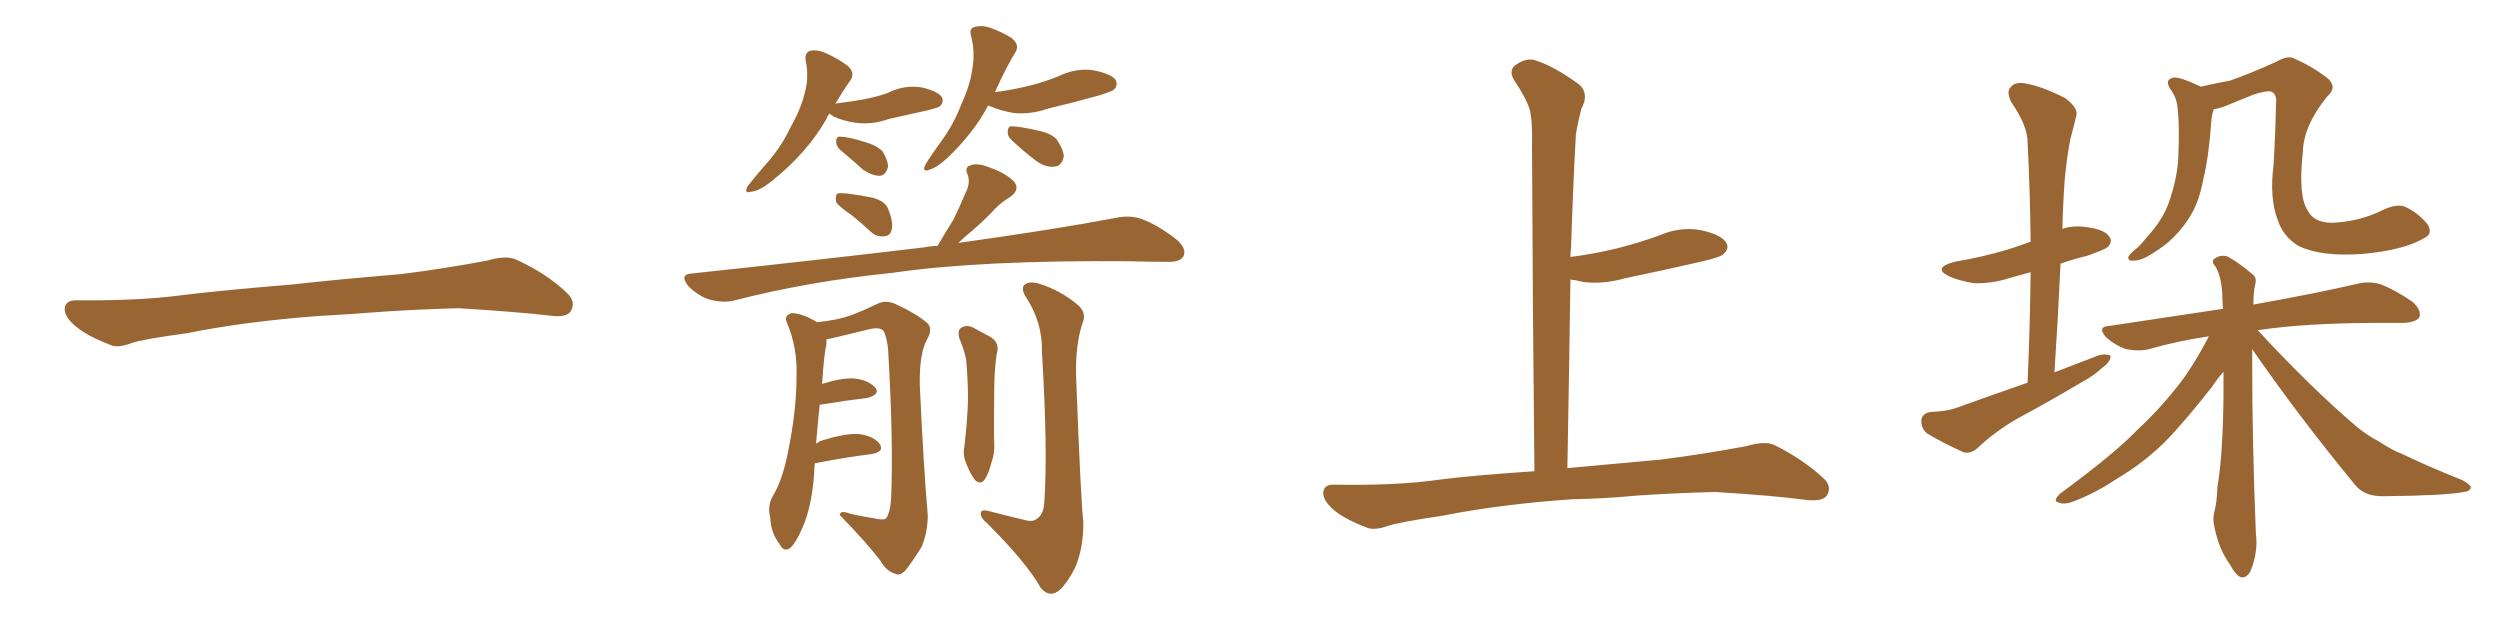 <svg xmlns="http://www.w3.org/2000/svg" xmlns:xlink="http://www.w3.org/1999/xlink" width="600" height="150"><path fill="#996633" padding="10" d="M75.88 75.88L75.88 75.88L75.88 75.88Q58.59 77.20 44.82 79.98L44.82 79.98Q33.98 81.45 31.64 82.32L31.64 82.32Q28.56 83.50 26.81 82.91L26.81 82.91Q21.39 80.86 18.60 78.66L18.60 78.66Q15.38 76.17 15.53 73.97L15.53 73.97Q15.82 72.07 18.16 72.07L18.16 72.07Q33.11 72.22 43.21 70.90L43.21 70.90Q52.59 69.73 70.31 68.26L70.31 68.26Q79.10 67.24 96.39 65.77L96.39 65.77Q106.79 64.45 116.89 62.55L116.89 62.55Q121.44 61.23 123.78 62.26L123.78 62.26Q131.25 65.63 136.23 70.46L136.23 70.46Q138.28 72.51 136.96 74.71L136.96 74.71Q135.94 76.32 131.84 75.73L131.84 75.73Q124.22 74.85 110.01 73.97L110.01 73.97Q99.61 74.27 91.26 74.85L91.26 74.85Q83.79 75.44 75.88 75.88ZM199.07 27.25L199.07 27.25Q198.49 27.98 198.34 28.56L198.34 28.56Q193.65 36.77 185.16 43.51L185.16 43.51Q182.23 45.85 180.32 46.00L180.32 46.00Q178.42 46.58 179.44 44.68L179.44 44.68Q180.91 42.77 183.69 39.55L183.69 39.55Q187.21 35.74 189.55 30.91L189.55 30.91Q192.19 26.22 193.07 22.56L193.07 22.56Q194.24 18.60 193.36 14.50L193.36 14.50Q193.07 12.60 194.53 12.16L194.53 12.16Q196.29 11.87 198.19 12.74L198.19 12.74Q201.12 14.06 203.47 15.82L203.47 15.82Q205.37 17.58 204.05 19.34L204.05 19.34Q202.29 21.83 200.39 25.05L200.39 25.05Q200.68 24.76 201.27 24.76L201.27 24.76Q204.79 24.32 207.86 23.73L207.86 23.73Q210.79 23.14 213.13 22.27L213.13 22.27Q216.94 20.36 221.04 20.95L221.04 20.95Q225 21.83 226.03 23.29L226.03 23.29Q226.61 24.46 225.59 25.49L225.59 25.49Q225.29 25.78 223.10 26.37L223.10 26.37Q217.82 27.54 213.28 28.56L213.28 28.56Q209.18 30.03 205.22 29.44L205.22 29.44Q202.29 29.00 200.10 27.98L200.10 27.98Q199.22 27.39 199.07 27.25ZM201.56 35.89L201.56 35.89Q200.68 35.01 200.68 33.98L200.68 33.98Q200.68 32.67 201.71 32.81L201.71 32.81Q203.61 32.81 207.71 34.13L207.71 34.13Q210.35 34.86 211.82 36.33L211.82 36.33Q213.13 38.53 213.13 39.99L213.13 39.99Q212.55 42.19 211.08 42.19L211.08 42.19Q209.33 42.19 207.13 40.72L207.13 40.72Q204.35 38.23 201.56 35.89ZM237.16 25.34L237.16 25.34Q233.64 31.93 227.49 37.79L227.49 37.79Q225 40.14 223.10 40.72L223.10 40.72Q221.19 41.46 222.07 39.55L222.07 39.55Q223.39 37.35 225.73 34.13L225.73 34.13Q228.81 30.03 230.71 25.05L230.71 25.05Q232.91 20.21 233.35 16.55L233.35 16.55Q234.08 12.60 233.06 8.64L233.06 8.64Q232.47 6.88 233.94 6.45L233.94 6.45Q235.69 6.01 237.45 6.59L237.45 6.59Q240.38 7.62 242.72 9.08L242.72 9.08Q244.78 10.69 243.75 12.45L243.75 12.45Q241.26 16.55 238.92 21.83L238.92 21.83Q238.77 21.97 238.77 22.12L238.77 22.12Q243.31 21.53 247.27 20.51L247.27 20.51Q250.78 19.63 254.00 18.31L254.00 18.31Q258.25 16.26 262.35 16.85L262.35 16.85Q266.75 17.72 267.77 19.19L267.77 19.19Q268.36 20.51 267.33 21.53L267.33 21.53Q266.75 21.97 263.96 22.85L263.96 22.85Q257.67 24.61 251.51 26.07L251.51 26.07Q247.27 27.54 243.16 27.10L243.16 27.10Q239.94 26.51 237.60 25.49L237.60 25.49Q237.30 25.34 237.16 25.34ZM242.87 33.69L242.87 33.69Q241.85 32.81 241.85 31.79L241.85 31.79Q241.85 30.18 242.87 30.32L242.87 30.32Q244.63 30.32 249.17 31.35L249.17 31.35Q252.10 31.93 253.56 33.40L253.56 33.40Q255.18 35.74 255.32 37.50L255.32 37.50Q254.88 39.84 253.13 39.99L253.13 39.99Q250.93 40.28 248.58 38.53L248.58 38.53Q245.65 36.33 242.87 33.69ZM204.49 51.71L204.49 51.71Q201.27 49.51 200.68 48.49L200.68 48.49Q200.39 47.02 200.98 46.44L200.98 46.44Q201.56 46.29 203.32 46.44L203.32 46.44Q206.69 46.88 209.47 47.46L209.47 47.46Q212.55 48.34 213.13 50.10L213.13 50.10Q214.45 53.32 214.01 55.08L214.01 55.08Q213.72 56.54 212.40 56.69L212.40 56.69Q210.50 56.98 209.03 55.66L209.03 55.66Q206.69 53.47 204.49 51.71ZM225 59.03L225 59.03Q227.05 55.52 228.81 52.73L228.81 52.73Q230.27 49.80 231.59 46.58L231.59 46.58Q233.06 43.95 232.18 41.75L232.18 41.75Q231.45 40.14 232.91 39.70L232.91 39.70Q234.52 38.96 237.74 40.28L237.74 40.28Q241.41 41.60 243.31 43.51L243.31 43.51Q244.92 45.41 242.58 47.17L242.58 47.17Q239.65 48.93 237.74 51.27L237.74 51.27Q235.69 53.32 233.50 55.22L233.50 55.22Q231.88 56.54 229.98 58.30L229.98 58.30Q253.13 55.08 267.77 52.29L267.77 52.29Q271.29 51.56 274.07 52.59L274.07 52.59Q277.73 53.91 282.28 57.42L282.28 57.42Q284.91 59.62 284.03 61.52L284.03 61.52Q283.15 62.99 279.93 62.84L279.93 62.84Q275.68 62.84 270.85 62.70L270.85 62.70Q235.40 62.40 214.16 65.48L214.16 65.48Q194.09 67.53 176.37 72.07L176.37 72.07Q173.88 72.80 170.36 71.92L170.36 71.92Q167.58 71.04 165.23 68.70L165.23 68.70Q162.89 65.77 166.11 65.63L166.11 65.63Q196.44 62.40 222.07 59.33L222.07 59.33Q223.54 59.03 225 59.03ZM195.56 111.18L195.56 111.18Q195.41 112.21 195.41 113.53L195.41 113.53Q194.82 121.58 192.63 126.56L192.63 126.56Q190.87 130.66 189.40 131.69L189.40 131.69Q187.94 132.42 187.06 130.52L187.06 130.52Q185.01 127.88 184.86 124.22L184.86 124.22Q184.13 121.44 185.45 119.09L185.45 119.09Q187.79 115.28 189.11 108.54L189.11 108.54Q191.16 98.58 191.16 90.53L191.16 90.53Q191.46 83.50 188.82 77.34L188.82 77.34Q188.09 75.73 189.99 75.15L189.99 75.15Q192.48 75.15 196.14 77.34L196.14 77.34Q201.27 76.76 204.05 75.73L204.05 75.73Q206.54 74.85 210.50 72.95L210.50 72.95Q212.55 71.92 214.89 72.95L214.89 72.95Q219.73 75.15 222.51 77.49L222.51 77.49Q223.97 78.81 222.51 81.45L222.51 81.45Q220.61 84.81 220.75 92.43L220.75 92.43Q221.63 111.77 222.66 123.63L222.66 123.63Q222.66 127.73 221.19 131.25L221.19 131.25Q218.70 135.21 217.24 136.96L217.24 136.96Q215.92 138.28 214.89 137.70L214.89 137.70Q212.70 137.11 211.23 134.47L211.23 134.47Q207.71 129.93 201.56 123.63L201.56 123.63Q201.56 122.31 204.20 123.34L204.20 123.34Q206.84 123.93 209.62 124.37L209.62 124.37Q212.11 124.95 212.70 124.37L212.70 124.37Q213.72 122.75 213.87 119.53L213.87 119.53Q214.45 106.05 213.13 83.64L213.13 83.64Q212.84 81.30 212.26 79.83L212.26 79.83Q211.67 78.37 208.89 78.96L208.89 78.96Q204.79 79.98 200.39 81.01L200.39 81.01Q198.93 81.30 198.34 81.45L198.34 81.45Q198.34 82.03 198.34 82.62L198.34 82.62Q197.75 84.96 197.31 92.14L197.31 92.14Q202.00 90.67 204.79 90.82L204.79 90.82Q208.30 91.11 210.06 93.02L210.06 93.02Q211.38 94.63 208.15 95.51L208.15 95.51Q203.17 96.09 196.88 97.12L196.88 97.12Q196.88 97.12 196.73 97.12L196.73 97.12Q196.29 101.22 195.85 106.49L195.85 106.49Q196.58 105.91 197.17 105.76L197.17 105.76Q202.73 104.00 205.96 104.15L205.96 104.15Q209.62 104.59 211.08 106.49L211.08 106.49Q212.40 108.40 209.18 108.98L209.18 108.98Q203.17 109.72 195.56 111.18ZM230.27 81.30L230.27 81.30Q229.69 79.25 230.71 78.66L230.71 78.66Q231.88 77.93 233.35 78.52L233.35 78.52Q235.55 79.69 237.45 80.71L237.45 80.71Q240.09 82.18 239.21 84.96L239.21 84.96Q238.62 89.06 238.62 93.16L238.62 93.16Q238.48 103.13 238.62 106.35L238.62 106.35Q238.77 108.84 237.89 111.18L237.89 111.18Q237.30 113.67 236.28 115.14L236.28 115.14Q235.25 116.46 233.94 115.14L233.94 115.14Q232.76 113.53 231.88 111.18L231.88 111.18Q231.01 109.13 231.45 107.23L231.45 107.23Q232.18 100.93 232.32 96.09L232.32 96.09Q232.32 91.26 231.88 86.28L231.88 86.28Q231.30 83.64 230.27 81.30ZM245.95 124.80L245.95 124.80L245.95 124.80Q248.00 125.39 249.02 124.37L249.02 124.37Q250.49 123.34 250.63 120.56L250.63 120.56Q251.51 108.11 250.05 84.23L250.05 84.23Q250.20 77.64 246.53 71.78L246.53 71.78Q244.92 69.43 245.80 68.41L245.80 68.41Q247.12 67.24 249.90 68.26L249.90 68.26Q254.44 69.73 258.40 72.95L258.40 72.95Q261.04 75 259.72 77.78L259.72 77.78Q258.11 82.91 258.25 90.09L258.25 90.09Q259.42 120.85 260.01 125.39L260.01 125.39Q260.01 131.54 258.11 136.08L258.11 136.08Q256.35 139.60 254.44 141.50L254.44 141.50Q251.95 143.70 249.76 141.06L249.76 141.06Q246.39 135.06 237.01 125.68L237.01 125.68Q235.40 124.37 235.40 123.34L235.40 123.34Q235.25 122.17 237.16 122.61L237.16 122.61Q241.55 123.78 245.95 124.80ZM377.34 119.82L377.34 119.82L377.34 119.82Q360.21 121.00 346.14 123.78L346.14 123.78Q335.30 125.39 332.96 126.27L332.96 126.27Q330.03 127.29 328.27 126.71L328.27 126.71Q323.14 124.80 320.36 122.61L320.36 122.61Q317.43 120.12 317.58 118.21L317.58 118.21Q317.72 116.31 320.07 116.31L320.07 116.31Q335.01 116.60 345.26 115.14L345.26 115.14Q353.17 114.11 368.26 113.09L368.26 113.09Q367.82 71.63 367.68 34.72L367.68 34.72Q367.82 29.74 367.24 26.66L367.24 26.66Q366.50 23.88 363.28 19.04L363.28 19.04Q362.26 17.29 363.28 15.97L363.28 15.97Q365.77 13.92 368.12 14.36L368.12 14.36Q372.95 15.82 379.10 20.36L379.10 20.36Q381.45 22.56 379.54 26.07L379.54 26.07Q378.66 29.44 378.22 32.23L378.22 32.23Q377.64 41.89 377.05 59.47L377.05 59.47Q376.90 60.64 376.90 61.67L376.90 61.67Q382.62 60.94 388.04 59.62L388.04 59.62Q393.31 58.30 398.14 56.54L398.14 56.54Q403.13 54.35 408.11 55.22L408.11 55.22Q412.94 56.25 414.26 58.15L414.26 58.15Q415.14 59.62 413.67 60.94L413.67 60.94Q413.09 61.67 408.69 62.70L408.69 62.70Q399.17 64.89 389.94 66.80L389.94 66.80Q384.81 68.26 379.98 67.68L379.98 67.68Q378.37 67.24 376.90 67.09L376.90 67.09Q376.61 88.48 376.17 112.35L376.17 112.35Q384.38 111.62 398.58 110.30L398.58 110.30Q408.98 108.98 419.09 107.08L419.09 107.08Q423.49 105.76 425.83 106.79L425.83 106.79Q432.86 110.30 437.70 114.84L437.70 114.84Q439.75 116.75 438.43 118.95L438.43 118.95Q437.40 120.41 433.45 119.97L433.45 119.97Q425.83 118.95 411.62 118.07L411.62 118.07Q401.07 118.36 392.72 118.95L392.72 118.95Q385.25 119.68 377.34 119.82ZM581.84 57.13L581.84 57.13Q576.86 60.06 567.04 60.94L567.04 60.94Q557.08 61.67 551.66 59.03L551.66 59.03Q548.00 56.84 546.68 52.88L546.68 52.88Q544.63 47.61 545.65 39.55L545.65 39.55Q546.09 32.67 546.24 25.05L546.24 25.05Q546.53 22.56 545.07 21.97L545.07 21.97Q544.04 21.68 540.82 22.71L540.82 22.71Q537.30 24.17 533.64 25.63L533.64 25.63Q532.32 26.07 531.30 26.22L531.30 26.22Q530.86 27.39 530.71 29.15L530.71 29.15Q530.13 37.50 528.81 42.92L528.81 42.92Q527.93 47.75 526.17 50.98L526.17 50.98Q524.41 54.20 521.63 56.98L521.63 56.98Q519.73 58.89 516.65 60.79L516.65 60.79Q514.01 62.55 512.11 62.55L512.11 62.55Q510.64 62.70 510.79 61.67L510.79 61.67Q511.23 60.79 513.13 59.33L513.13 59.33Q514.16 58.30 515.19 56.98L515.19 56.98Q518.99 52.88 520.46 48.78L520.46 48.78Q522.66 42.48 522.80 37.50L522.80 37.50Q523.10 30.03 522.66 26.37L522.66 26.37Q522.51 23.73 521.19 21.83L521.19 21.83Q519.14 19.04 521.78 18.60L521.78 18.60Q523.24 18.46 528.22 20.80L528.22 20.80Q532.03 19.92 535.25 19.34L535.25 19.34Q540.23 17.58 546.39 14.79L546.39 14.79Q549.17 13.18 550.63 14.06L550.63 14.06Q554.74 15.82 558.40 18.60L558.40 18.60Q561.18 20.80 558.54 23.14L558.54 23.14Q552.83 30.18 552.69 36.47L552.69 36.47Q551.51 47.02 553.86 50.54L553.86 50.54Q555.32 53.47 559.72 53.47L559.72 53.47Q566.46 53.17 571.88 50.39L571.88 50.39Q575.39 48.78 577.29 49.66L577.29 49.66Q580.22 50.98 582.57 53.76L582.57 53.76Q584.03 56.10 581.84 57.13ZM540.53 83.79L540.53 83.79Q540.53 85.69 540.53 88.04L540.53 88.04Q540.53 106.05 541.41 128.03L541.41 128.03Q541.99 132.28 540.23 136.82L540.23 136.82Q539.36 138.72 537.89 138.57L537.89 138.57Q536.57 138.13 535.11 135.35L535.11 135.35Q532.47 131.69 531.45 126.42L531.45 126.42Q531.01 124.66 531.45 122.75L531.45 122.75Q532.03 120.85 532.18 116.89L532.18 116.89Q533.50 109.13 533.64 94.92L533.64 94.92Q533.64 91.85 533.64 89.21L533.64 89.21Q532.32 90.67 530.86 92.87L530.86 92.87Q523.83 101.81 519.29 106.35L519.29 106.35Q514.31 111.18 508.15 114.84L508.15 114.84Q502.44 118.65 497.02 120.56L497.02 120.56Q495.26 121.14 493.95 120.56L493.95 120.56Q492.63 120.26 494.38 118.51L494.38 118.51Q507.71 108.69 512.70 103.42L512.70 103.42Q517.82 98.73 522.36 93.02L522.36 93.02Q526.17 88.33 530.13 80.71L530.13 80.71Q522.36 81.88 515.77 83.79L515.77 83.79Q513.43 84.38 510.21 83.79L510.21 83.79Q507.71 82.91 505.52 81.01L505.52 81.01Q503.17 78.37 506.25 78.22L506.25 78.22Q520.61 76.03 533.50 74.12L533.50 74.12Q533.35 71.92 533.35 70.46L533.35 70.46Q533.06 66.21 531.74 64.01L531.74 64.01Q530.57 62.70 531.45 62.11L531.45 62.11Q532.76 61.08 534.52 61.52L534.52 61.52Q537.30 62.99 540.53 65.77L540.53 65.77Q541.70 66.50 541.26 68.26L541.26 68.26Q540.82 70.02 540.82 73.10L540.82 73.10Q556.35 70.31 565.72 68.12L565.72 68.12Q568.65 67.38 571.44 68.26L571.44 68.26Q574.80 69.58 578.91 72.36L578.91 72.36Q581.25 74.41 580.66 76.17L580.66 76.17Q579.79 77.34 577.00 77.49L577.00 77.49Q574.37 77.49 571.58 77.49L571.58 77.49Q553.42 77.49 541.85 79.25L541.85 79.25Q554.59 93.02 565.58 102.39L565.58 102.39Q568.07 104.44 570.85 105.91L570.85 105.91Q574.51 108.25 576.27 108.84L576.27 108.84Q583.01 112.06 591.06 115.28L591.06 115.28Q593.12 116.46 592.97 117.04L592.97 117.04Q592.82 117.92 591.36 118.07L591.36 118.07Q586.82 118.95 572.17 119.09L572.17 119.09Q567.63 119.24 565.28 116.46L565.28 116.46Q551.22 99.32 540.53 83.79ZM486.62 91.85L486.62 91.85L486.62 91.85Q487.21 78.08 487.35 65.33L487.35 65.33Q484.72 66.06 482.52 66.65L482.52 66.65Q478.13 68.12 473.73 67.97L473.73 67.97Q470.21 67.38 467.87 66.36L467.87 66.36Q463.62 64.31 469.04 62.84L469.04 62.84Q475.93 61.67 481.79 59.91L481.79 59.91Q484.57 59.03 487.35 58.01L487.35 58.01Q487.21 45.56 486.62 34.13L486.62 34.13Q486.62 30.18 482.67 24.46L482.67 24.46Q481.49 21.97 482.52 20.95L482.52 20.95Q483.69 19.48 486.33 20.07L486.33 20.07Q490.28 20.80 495.70 23.58L495.70 23.58Q498.78 25.93 498.34 27.69L498.34 27.69Q497.75 30.18 496.88 33.40L496.88 33.40Q496.14 37.06 495.56 42.77L495.56 42.77Q495.12 48.63 494.97 54.93L494.97 54.93Q497.46 54.05 500.68 54.49L500.68 54.49Q505.22 55.08 506.25 56.84L506.25 56.84Q507.13 58.01 505.81 59.33L505.81 59.33Q505.08 59.91 500.98 61.38L500.98 61.38Q497.31 62.26 494.53 63.28L494.53 63.28Q493.95 76.03 493.07 89.36L493.07 89.36Q498.78 87.16 503.76 85.25L503.76 85.25Q505.52 84.81 506.54 85.40L506.54 85.40Q506.54 86.87 504.64 88.18L504.64 88.18Q502.44 90.23 499.66 91.70L499.66 91.70Q491.75 96.39 484.13 100.49L484.13 100.49Q479.00 103.42 474.61 107.52L474.61 107.52Q473.00 108.98 471.24 108.54L471.24 108.54Q466.11 106.20 462.45 104.00L462.45 104.00Q460.99 102.69 461.13 100.78L461.13 100.78Q461.28 99.32 463.18 98.88L463.18 98.88Q467.29 98.73 469.63 97.85L469.63 97.85Q478.56 94.63 486.62 91.85Z"/></svg>